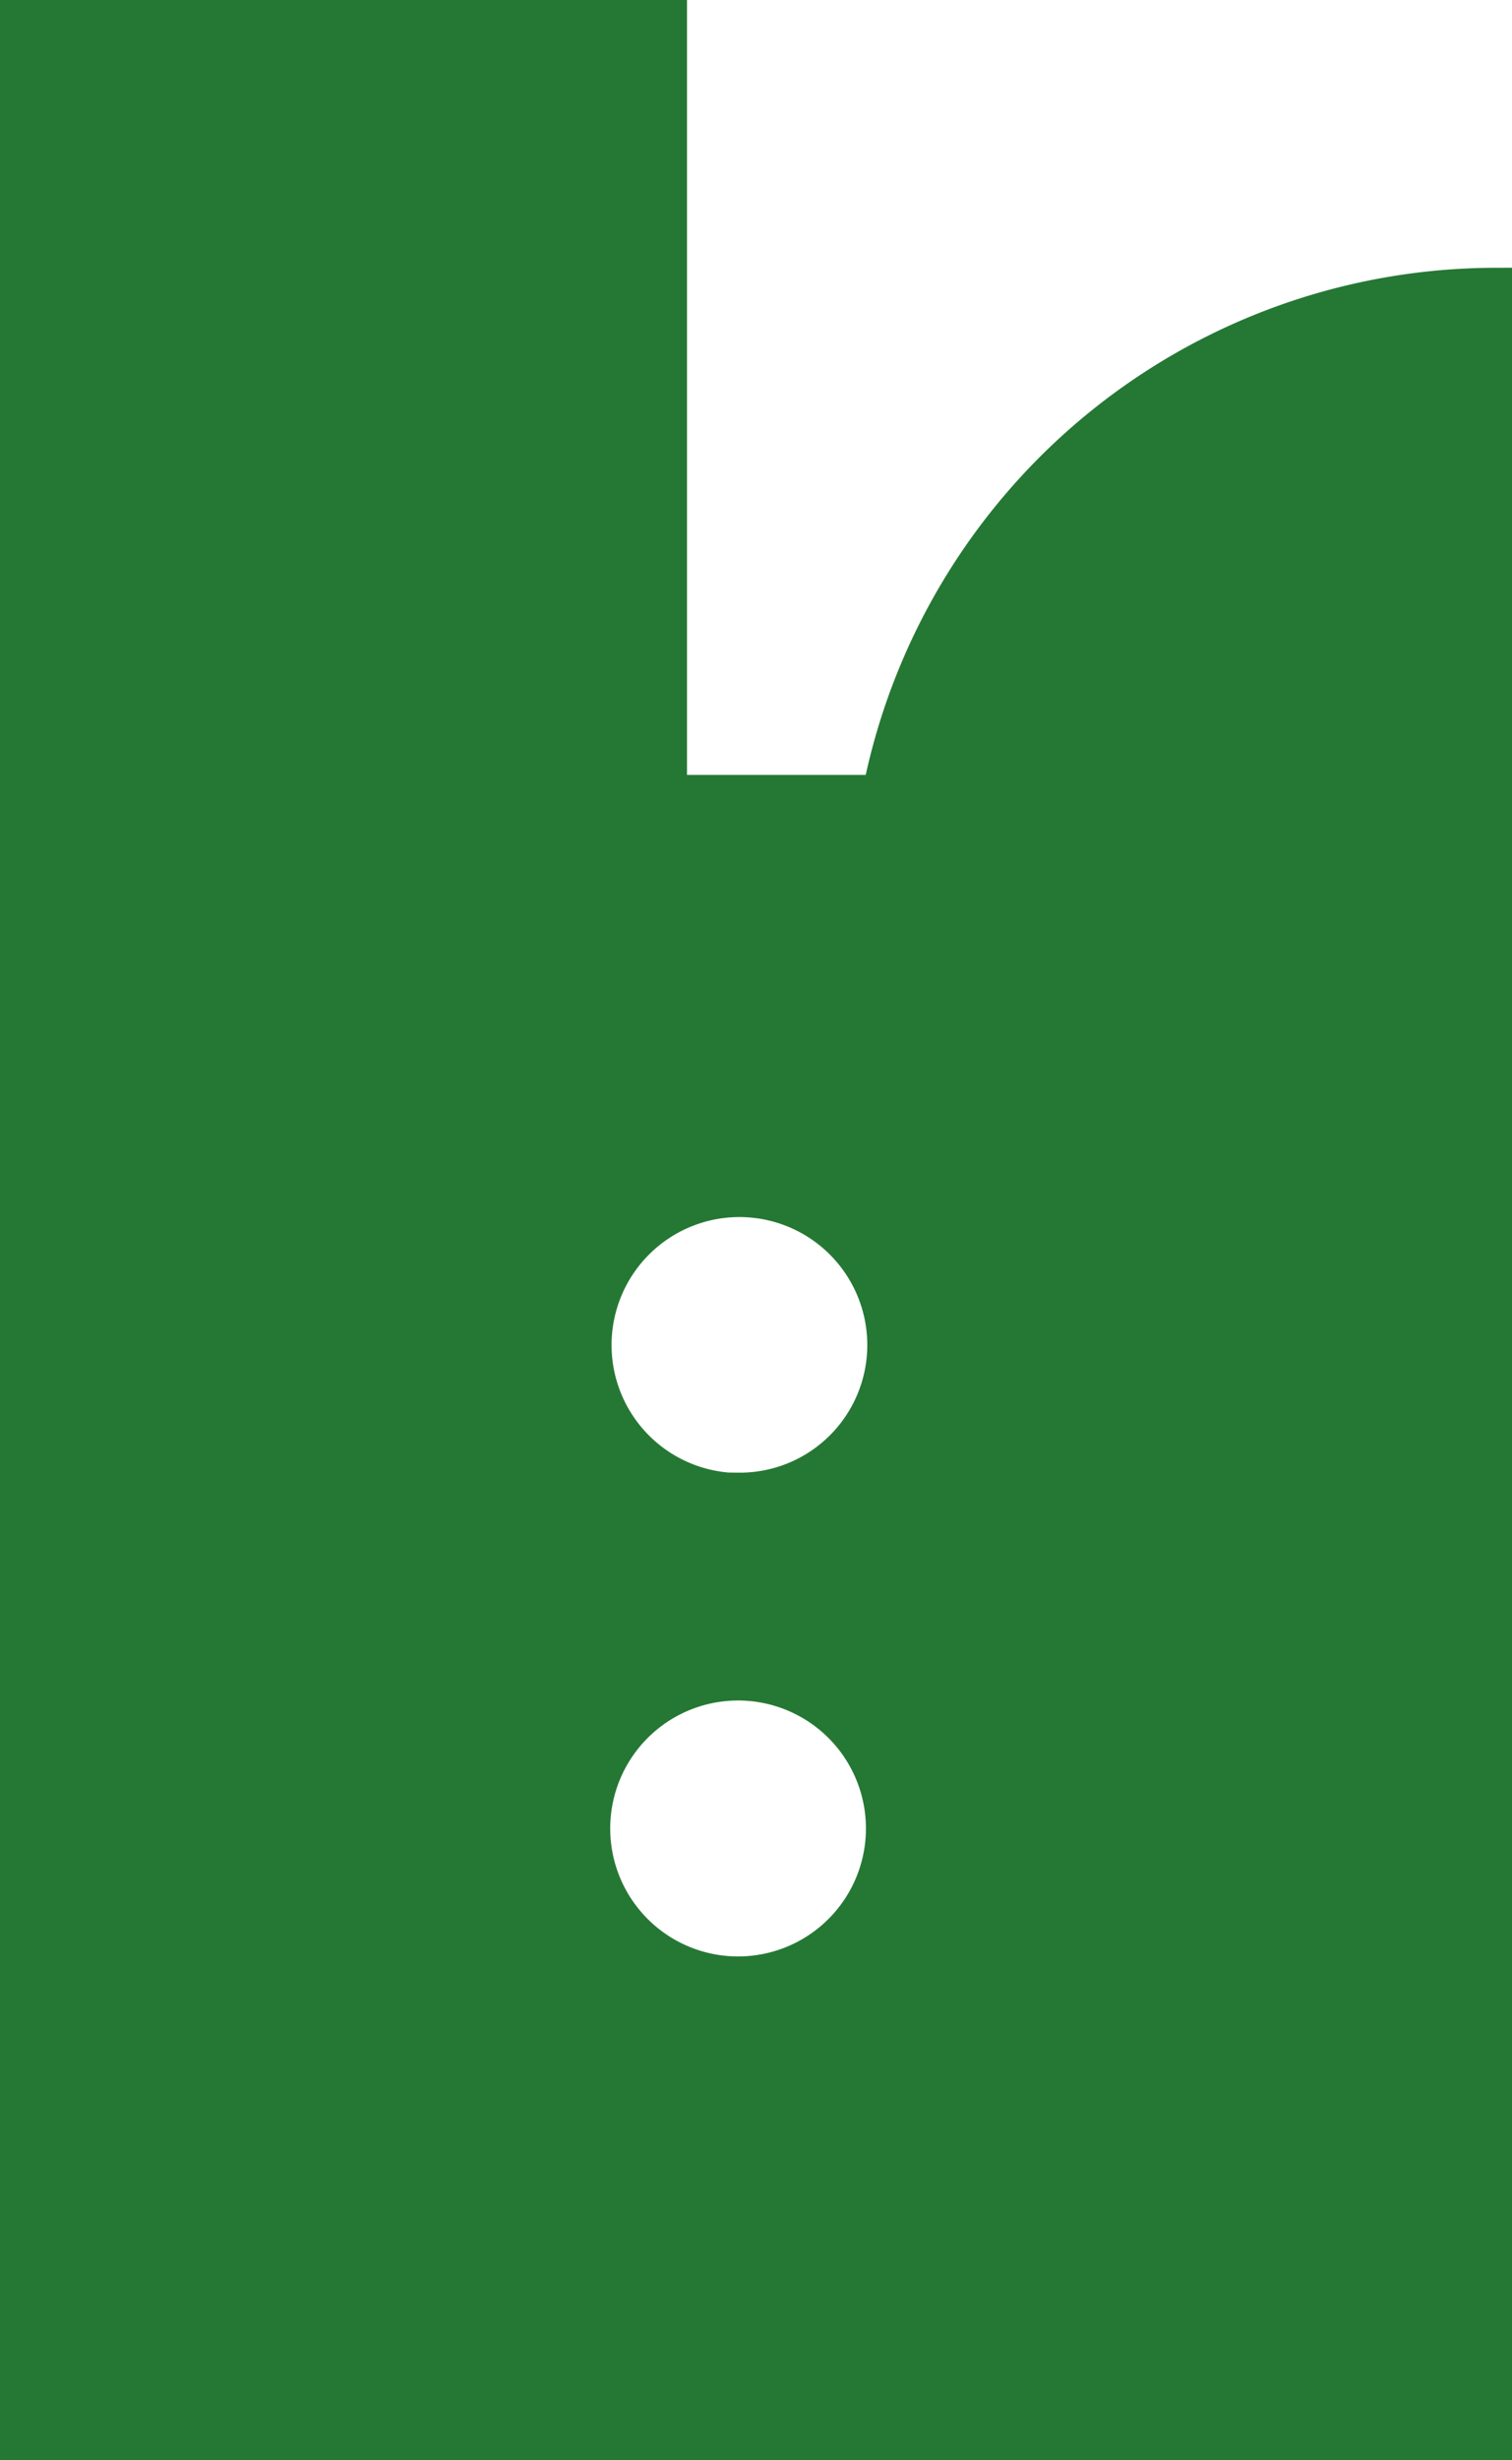 <svg xmlns="http://www.w3.org/2000/svg" viewBox="0 0 44.7 72.67"><defs><style>.cls-1{fill:#257834;stroke:#257834;stroke-miterlimit:10;}</style></defs><g id="レイヤー_2" data-name="レイヤー 2"><g id="contents"><path class="cls-1" d="M26,23.39H19.81V.5H.5V72.17H44.2V8.41A18.59,18.59,0,0,0,26,23.39Zm-4.14,34.9A4.28,4.28,0,1,1,26.1,54,4.28,4.28,0,0,1,21.82,58.29Zm0-14.28a4.28,4.28,0,1,1,4.28-4.27A4.27,4.27,0,0,1,21.82,44Z"/></g></g></svg>
